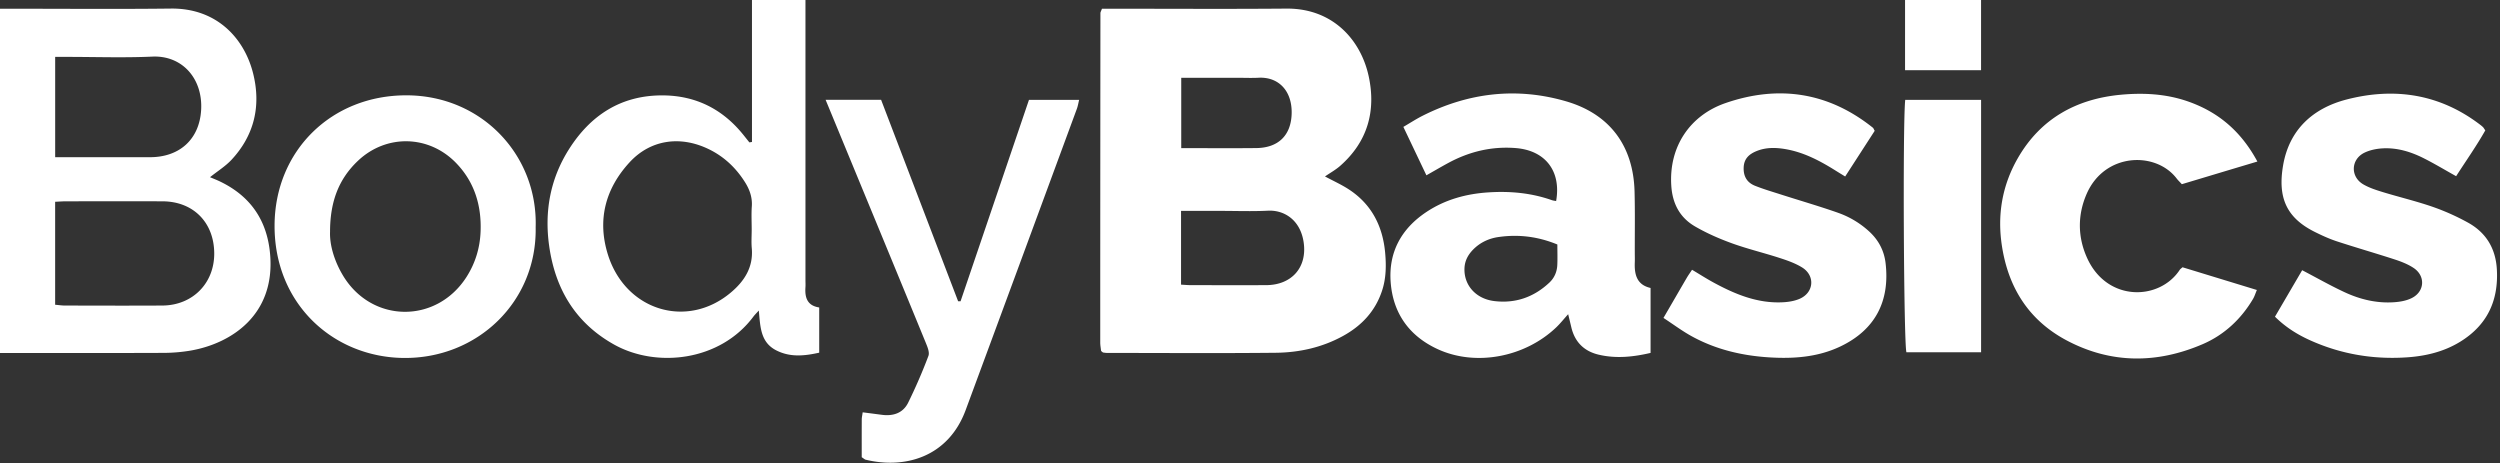 <svg xmlns="http://www.w3.org/2000/svg" width="232" height="43" fill="none"><rect width="100%" height="100%" fill="#333333" stroke="none"/><g fill="#fff" clip-path="url(#a)"><path d="M102.266.81h1.023c5.365 0 10.727.034 16.091-.012 4.311-.037 6.918 2.922 7.639 6.299.688 3.224-.113 6.059-2.643 8.289-.42.372-.924.648-1.417.988.784.42 1.533.758 2.213 1.202 2.109 1.374 3.14 3.405 3.368 5.857.109 1.182.098 2.374-.28 3.527-.625 1.913-1.898 3.27-3.639 4.224-1.939 1.063-4.051 1.53-6.226 1.553-5.218.054-10.439.017-15.66.014-.141 0-.279-.029-.374-.037-.069-.055-.101-.072-.127-.098-.023-.026-.052-.055-.058-.087-.028-.248-.074-.495-.074-.746 0-10.188.008-20.373.017-30.561 0-.098.066-.196.141-.412h.006Zm7.335 18.76v6.845c.335.018.614.046.891.046 2.336.003 4.676.01 7.013 0 2.377-.011 3.832-1.665 3.469-4.01-.323-2.086-1.844-2.974-3.305-2.899-1.47.075-2.948.018-4.423.018h-3.647.002Zm.018-12.352v6.528c2.371 0 4.667.02 6.961-.005 1.988-.02 3.189-1.115 3.282-3.092.1-2.16-1.17-3.538-3.078-3.434-.61.031-1.221.005-1.832.005h-5.333v-.002ZM0 32.754V.81h1.057c4.933 0 9.866.043 14.798-.015 4.317-.049 6.843 2.824 7.639 6.037.74 2.984.115 5.719-2.017 8.004-.556.593-1.27 1.034-1.988 1.607.345.147.66.268.96.415 2.834 1.372 4.361 3.64 4.62 6.771.47 5.607-3.618 8.252-7.384 8.906a15.44 15.44 0 0 1-2.576.213c-4.607.02-9.217.009-13.824.009H0v-.003Zm5.114-4.474c.337.028.614.074.893.074 3.023.006 6.042.018 9.065 0 2.806-.017 4.829-2.077 4.809-4.854-.02-2.867-1.951-4.81-4.806-4.818-2.985-.009-5.97-.003-8.955 0-.317 0-.634.026-1.003.043v9.557l-.003-.003Zm.006-13.692h8.8c2.748 0 4.586-1.666 4.745-4.38.17-2.904-1.75-5.082-4.53-4.955-2.659.12-5.327.026-7.992.026H5.12v9.309Zm127.25 1.68c-.72-1.51-1.406-2.954-2.138-4.492.628-.366 1.193-.735 1.792-1.037 4.259-2.141 8.716-2.669 13.294-1.34 4.069 1.178 6.25 4.137 6.368 8.35.052 1.907.017 3.817.023 5.725 0 .288.012.576 0 .864-.046 1.13.179 2.095 1.464 2.386v6.027c-1.625.38-3.221.542-4.823.162-1.337-.317-2.202-1.162-2.527-2.522-.081-.342-.165-.685-.297-1.233-.424.47-.732.862-1.089 1.205-2.928 2.803-7.503 3.665-11.03 2.034-2.639-1.219-4.14-3.334-4.353-6.218-.205-2.775.985-4.947 3.299-6.494 1.752-1.17 3.72-1.703 5.797-1.833 1.991-.127 3.953.052 5.852.72.129.047.271.058.406.087.49-2.78-1.003-4.705-3.76-4.918-2.219-.173-4.287.325-6.232 1.374-.657.354-1.302.735-2.043 1.153h-.003Zm12.153 6.422c-1.832-.755-3.633-.957-5.474-.692-.896.13-1.714.513-2.366 1.187-.463.482-.754 1.029-.78 1.718-.058 1.55 1.04 2.82 2.748 3.034 1.965.244 3.685-.352 5.132-1.712.467-.44.703-.997.734-1.625.029-.605.006-1.213.006-1.913v.003Zm-74.74-9.514V0h4.964v25.992c0 .216.014.432 0 .648-.072.962.159 1.726 1.276 1.893v4.195c-1.391.311-2.725.444-4.016-.23-1.45-.758-1.446-2.196-1.59-3.68-.225.25-.375.395-.499.56-3.092 4.151-9.01 4.8-12.954 2.584-3.553-1.997-5.425-5.12-5.996-9.102-.46-3.221.09-6.255 1.824-8.998 1.99-3.15 4.812-5.01 8.65-5.01 3.114 0 5.632 1.27 7.571 3.699l.528.662c.08-.011.161-.026.242-.037Zm-.026 8.134c0-.72-.04-1.444.011-2.158.058-.836-.201-1.556-.63-2.24-.822-1.307-1.902-2.342-3.291-3.033-2.668-1.328-5.469-.936-7.416 1.178-2.265 2.458-3.023 5.368-2.012 8.586 1.634 5.187 7.336 6.924 11.399 3.507 1.259-1.057 2.103-2.351 1.947-4.112-.052-.57-.008-1.15-.008-1.725v-.003Zm139.728-6.319c-2.426.726-4.72 1.415-7.011 2.103-.198-.219-.357-.366-.484-.533-1.947-2.538-6.673-2.4-8.347 1.427-.858 1.962-.841 4.025.049 5.972 1.859 4.08 6.717 3.95 8.595 1.07.038-.058.104-.096.251-.228l6.9 2.109c-.144.34-.221.605-.36.835-1.118 1.885-2.682 3.337-4.67 4.193-4.227 1.818-8.488 1.835-12.606-.34-3.48-1.842-5.399-4.83-6.013-8.708-.464-2.921.006-5.678 1.467-8.217 2.097-3.645 5.396-5.483 9.514-5.878 2.12-.201 4.244-.095 6.289.623 2.801.982 4.913 2.763 6.426 5.572Zm1.635 14.395 2.521-4.31c1.372.717 2.616 1.426 3.913 2.03 1.449.678 2.994 1.052 4.607.943.562-.037 1.161-.141 1.657-.392 1.204-.608 1.282-2.054.158-2.795-.53-.351-1.152-.59-1.763-.79-1.778-.578-3.576-1.094-5.353-1.676-.715-.236-1.407-.553-2.081-.89-2.607-1.311-3.423-3.184-2.904-6.18.573-3.297 2.763-5.276 5.863-6.086 4.472-1.164 8.699-.521 12.453 2.36.086.066.17.135.245.213.049.05.081.115.199.288-.81 1.435-1.792 2.824-2.706 4.25-1.066-.593-2.02-1.17-3.011-1.668-1.201-.605-2.48-.994-3.837-.913-.559.034-1.153.155-1.654.397-1.271.614-1.334 2.225-.118 2.939.55.323 1.181.524 1.797.715 1.548.472 3.127.847 4.651 1.374a21.34 21.34 0 0 1 3.241 1.446c1.703.931 2.602 2.406 2.711 4.371.162 2.919-.916 5.183-3.434 6.72-1.513.921-3.195 1.316-4.933 1.431-3.065.205-6.03-.285-8.848-1.533-1.222-.538-2.354-1.227-3.377-2.241l.003-.003Zm-56.753.121c.787-1.351 1.467-2.53 2.155-3.708.144-.245.309-.476.499-.764.674.4 1.305.807 1.965 1.167 2.011 1.095 4.097 1.968 6.451 1.85.53-.026 1.089-.113 1.57-.323 1.328-.576 1.458-2.143.231-2.907-.634-.392-1.363-.648-2.078-.879-1.469-.478-2.982-.838-4.434-1.363-1.175-.426-2.342-.936-3.423-1.564-1.391-.807-2.086-2.08-2.204-3.728-.262-3.697 1.76-6.59 5.011-7.716 4.926-1.706 9.554-1.029 13.694 2.282.052.04.072.12.167.288l-2.74 4.238c-.38-.233-.709-.435-1.037-.64-1.415-.876-2.879-1.63-4.544-1.907-.902-.15-1.792-.161-2.653.193-.672.277-1.15.694-1.185 1.507-.034.83.311 1.412 1.049 1.706.798.32 1.628.561 2.446.824 1.746.559 3.507 1.069 5.235 1.674a8.36 8.36 0 0 1 2.942 1.766c.862.798 1.366 1.783 1.498 2.913.415 3.544-.971 6.203-4.203 7.739-2.112 1.002-4.377 1.152-6.656 1.005-2.501-.161-4.915-.737-7.128-1.953-.873-.479-1.68-1.084-2.625-1.703l-.003.003ZM49.71 21.108c.12 6.898-5.406 12.19-12.27 12.11-6.52-.078-12.002-5.025-11.96-12.332.041-6.892 5.27-12.052 12.243-12.04 6.999.011 12.205 5.578 11.986 12.265v-.003Zm-19.08.38c-.052 1.182.36 2.657 1.158 4.011 2.642 4.498 8.692 4.596 11.505.202.832-1.303 1.256-2.735 1.308-4.267.08-2.395-.577-4.55-2.27-6.302-2.522-2.61-6.466-2.705-9.103-.219-1.763 1.663-2.593 3.746-2.599 6.572v.003ZM76.617 9.263h5.149c1.187 3.1 2.386 6.241 3.587 9.382l3.561 9.312c.075 0 .15 0 .225.003l6.35-18.694h4.656c-.075.3-.115.568-.207.818a19050.9 19050.9 0 0 1-10.326 27.974c-1.625 4.391-5.676 5.478-9.278 4.602-.098-.023-.181-.113-.366-.23 0-1.127-.003-2.309.003-3.49 0-.205.052-.412.086-.677.62.08 1.185.153 1.746.227 1.064.148 1.989-.138 2.475-1.123a49.341 49.341 0 0 0 1.879-4.336c.127-.332-.09-.839-.245-1.222-2.219-5.414-4.454-10.822-6.687-16.23l-2.608-6.316Zm107.228.009V32.69h-6.929c-.245-.738-.354-21.071-.112-23.42h7.041Zm-.003-2.76h-7.053V.002h7.053v6.51Z"/></g><defs><clipPath id="a"><path fill="#fff" d="M0 0h231.73v42.939H0z"/></clipPath></defs></svg>